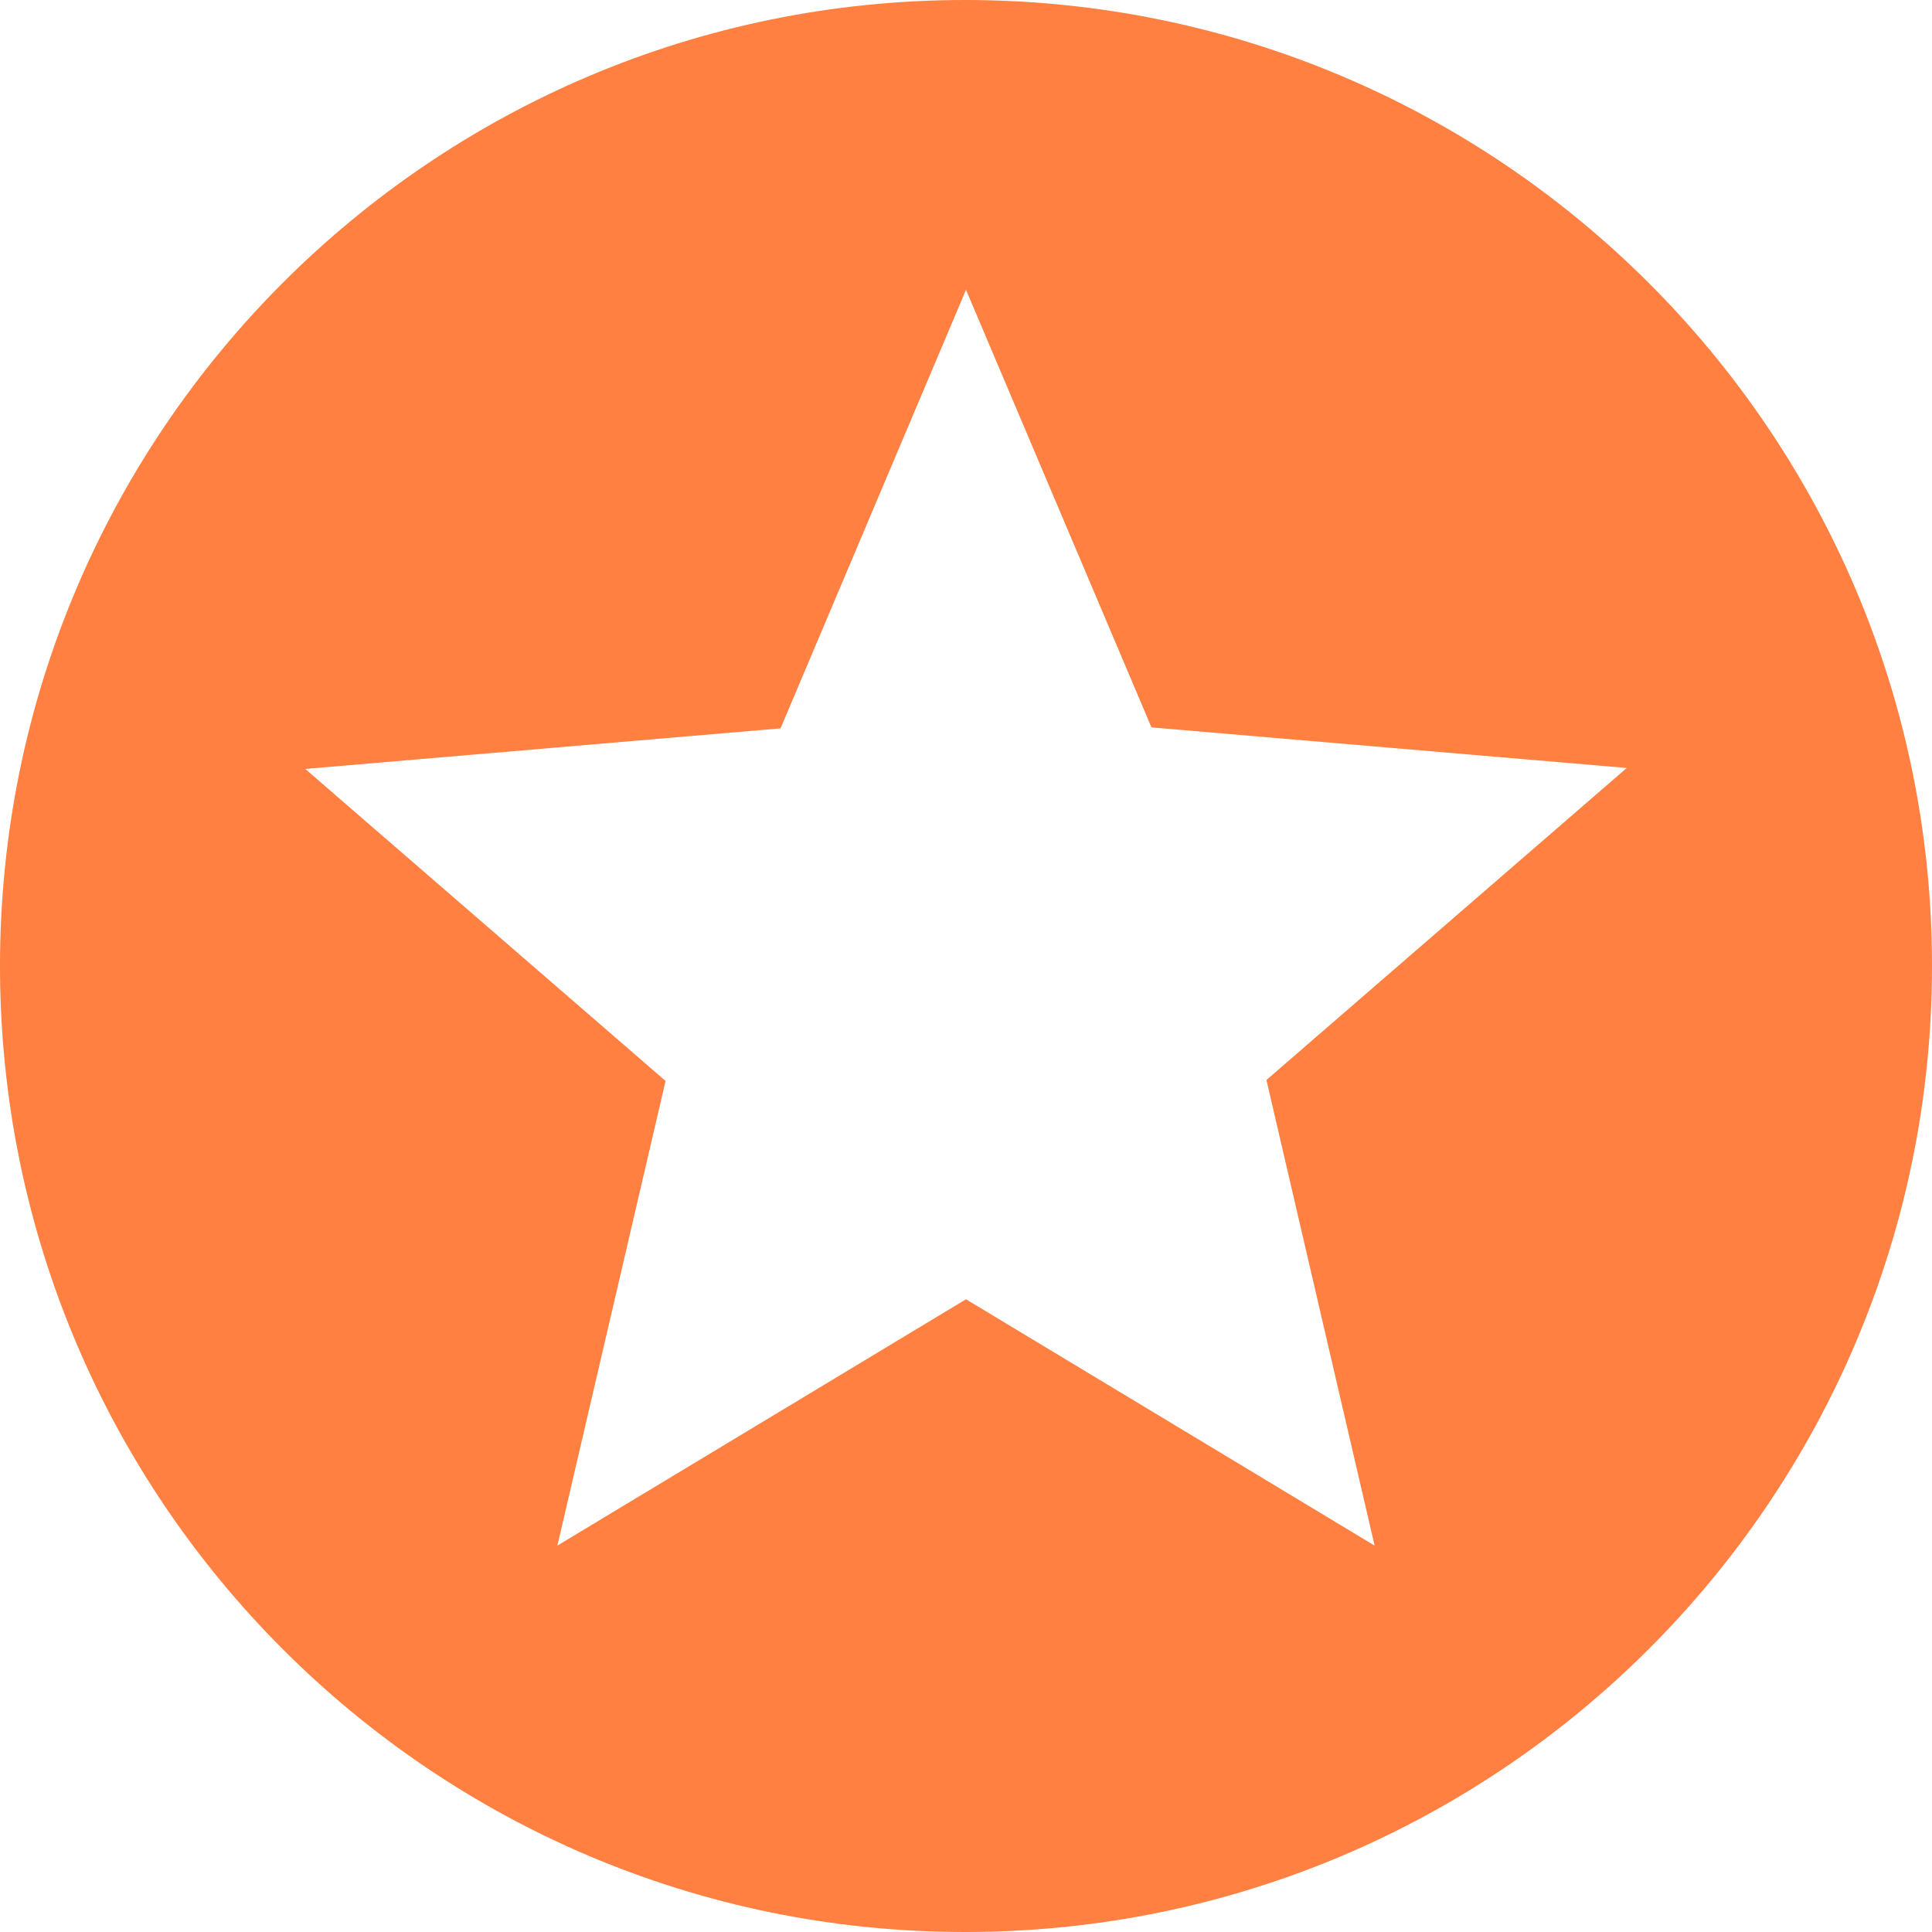 <svg width="62" height="62" viewBox="0 0 62 62" fill="none" xmlns="http://www.w3.org/2000/svg">
<path d="M30.969 0C13.857 0 0 13.888 0 31C0 48.112 13.857 62 30.969 62C48.112 62 62 48.112 62 31C62 13.888 48.112 0 30.969 0ZM44.113 49.6L31 41.695L17.887 49.6L21.359 34.689L9.796 24.676L25.048 23.374L31 9.3L36.952 23.343L52.204 24.645L40.641 34.658L44.113 49.6Z" fill="#FF8041"/>
</svg>
